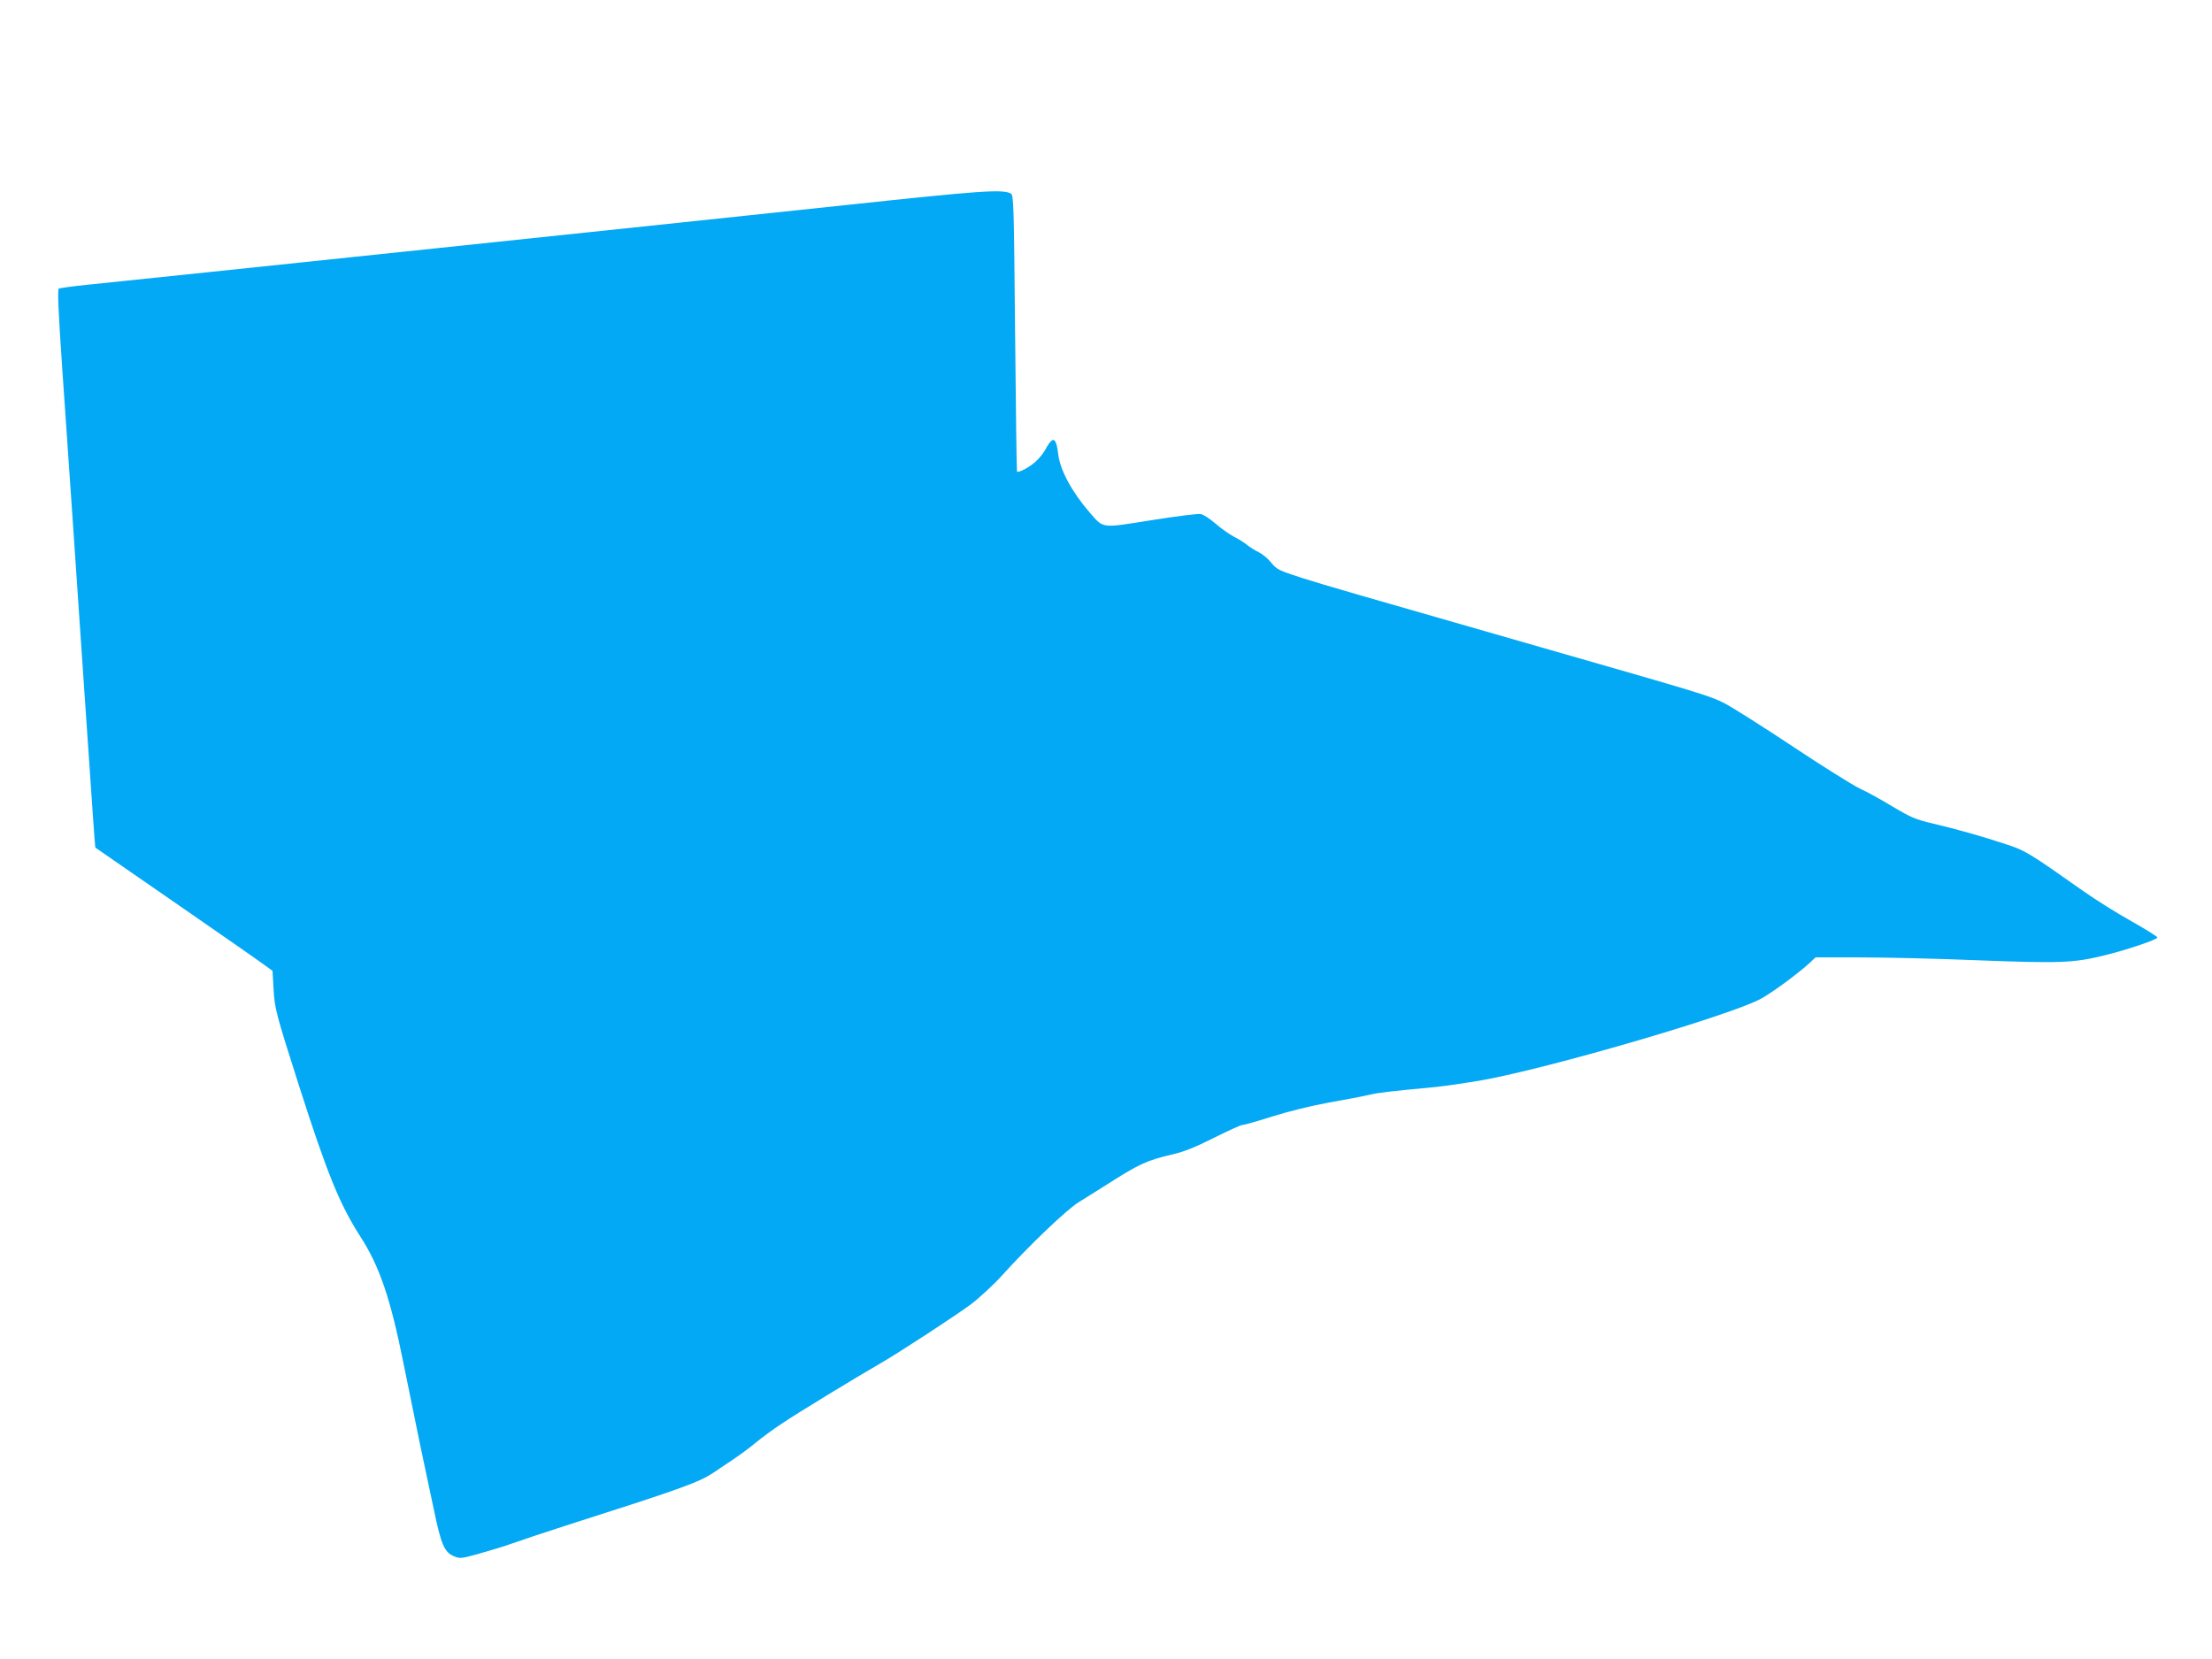 <?xml version="1.0" standalone="no"?>
<!DOCTYPE svg PUBLIC "-//W3C//DTD SVG 20010904//EN"
 "http://www.w3.org/TR/2001/REC-SVG-20010904/DTD/svg10.dtd">
<svg version="1.0" xmlns="http://www.w3.org/2000/svg"
 width="1280pt" height="960pt" viewBox="0 0 1280 960"
 preserveAspectRatio="xMidYMid meet">
<g transform="translate(0,960) scale(0.1,-0.1)"
fill="#03a9f4" stroke="none">
<path d="M4910 8415 c-796 -85 -4099 -432 -4397 -462 -90 -9 -167 -20 -173
-23 -8 -5 -2 -137 19 -446 33 -474 86 -1246 126 -1839 54 -794 65 -948 67
-950 2 -1 210 -145 463 -320 253 -175 483 -335 511 -356 l51 -37 6 -104 c6
-113 13 -140 148 -563 162 -506 235 -685 354 -870 112 -174 175 -359 251 -740
31 -154 74 -363 95 -465 22 -102 57 -269 79 -373 43 -207 61 -249 118 -273 34
-14 42 -13 146 16 61 17 147 43 191 59 44 16 179 61 300 100 673 215 778 252
863 309 22 15 73 49 112 75 39 26 99 70 132 98 33 27 101 78 152 111 80 55
442 275 566 346 105 60 442 280 529 345 51 39 132 114 179 166 151 168 374
381 442 423 36 22 103 64 150 94 203 130 245 149 395 184 65 15 131 41 238 95
82 41 156 75 166 75 10 0 87 22 172 49 92 29 225 62 329 81 96 17 202 37 235
45 56 13 109 19 383 45 59 6 181 24 272 40 380 68 1398 364 1601 466 62 31
227 152 294 215 l31 29 254 0 c140 0 451 -7 690 -17 472 -18 550 -15 725 28
128 31 309 92 309 104 -1 6 -68 48 -150 94 -82 46 -204 122 -272 170 -325 229
-342 239 -452 275 -137 46 -288 88 -427 121 -99 23 -126 35 -230 97 -64 39
-151 87 -193 106 -41 20 -217 130 -390 245 -173 115 -349 226 -392 248 -85 43
-128 56 -1063 324 -1112 319 -1236 355 -1382 401 -133 43 -144 48 -177 88 -19
24 -52 51 -73 61 -21 10 -51 29 -67 42 -16 13 -50 35 -77 48 -26 14 -73 47
-104 74 -31 27 -70 53 -85 56 -16 4 -141 -12 -286 -35 -296 -47 -276 -50 -359
45 -103 119 -172 247 -182 340 -8 68 -20 90 -39 74 -9 -7 -24 -29 -34 -49 -10
-20 -36 -52 -57 -71 -36 -33 -99 -66 -108 -58 -2 3 -7 364 -11 802 -7 745 -8
799 -25 807 -47 26 -172 17 -939 -65z"/>
</g>
</svg>
